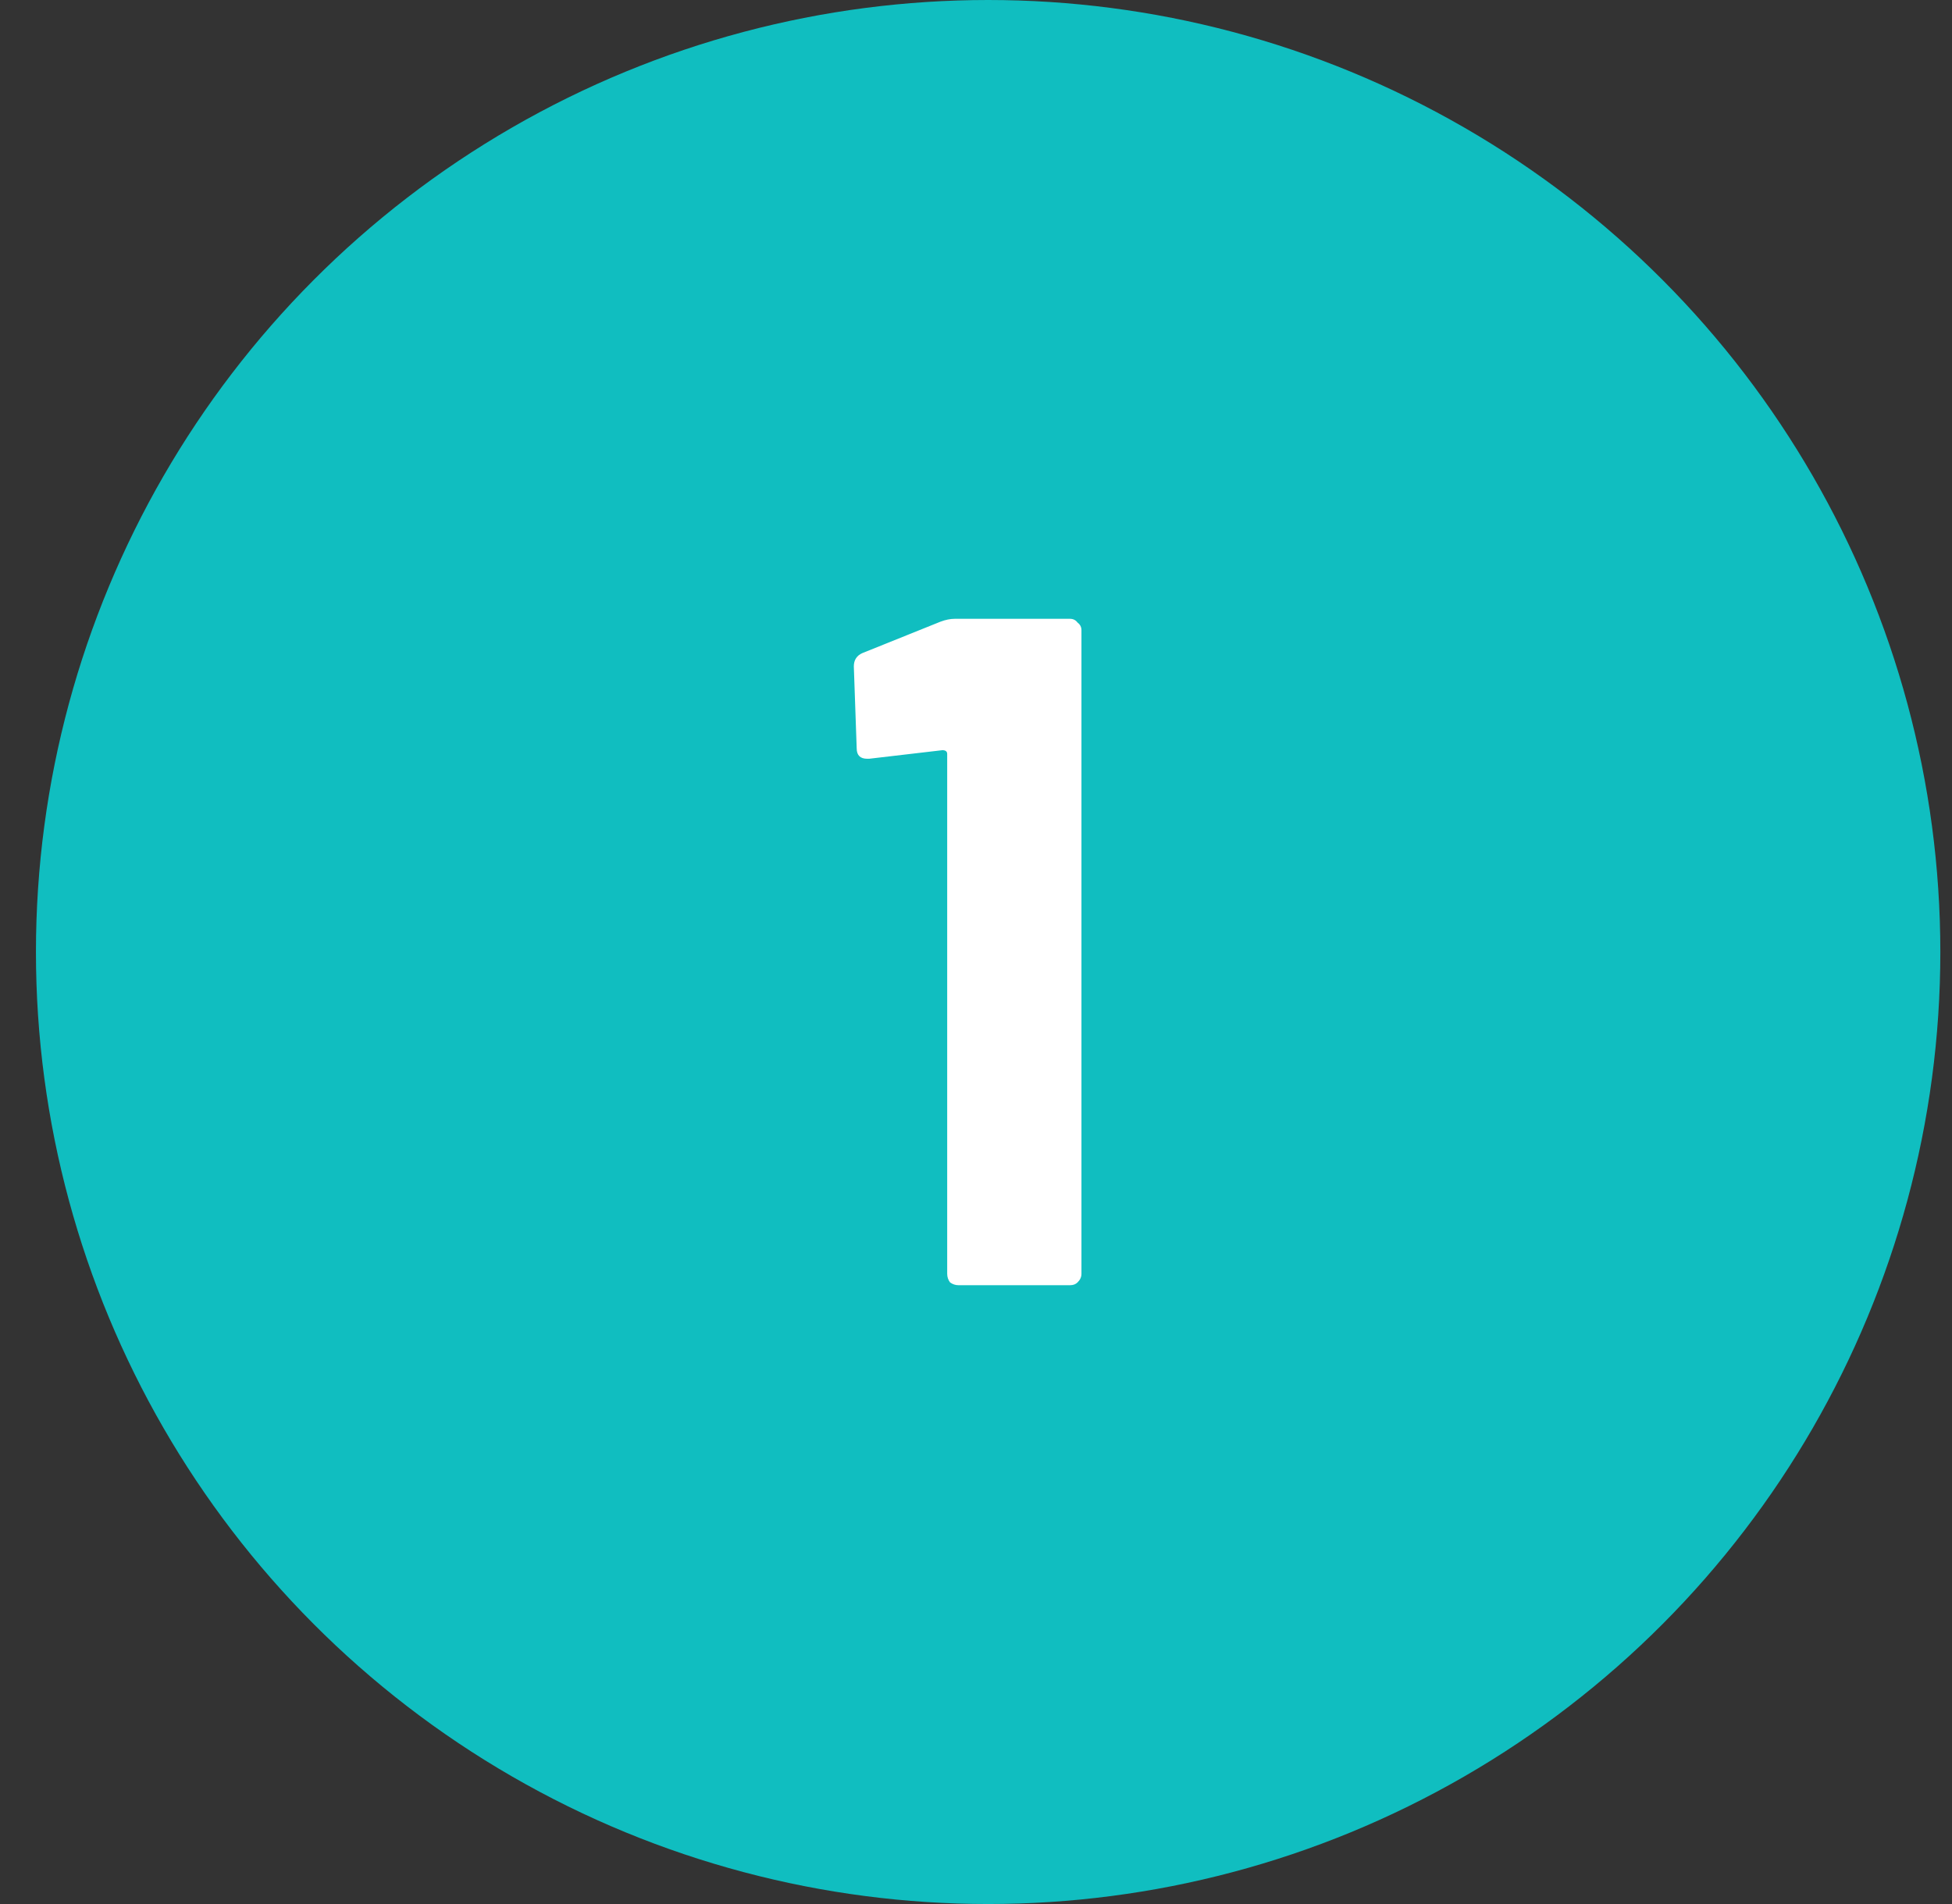 <svg xmlns="http://www.w3.org/2000/svg" width="41" height="40" viewBox="0 0 41 40" fill="none"><rect x="0" y="0" width="41" height="40" fill="#333333" stroke="none"/><circle cx="20.755" cy="20" r="20" fill="#10BEC0"></circle><path d="M19.755 13.06C19.861 13.02 19.961 13 20.055 13H22.474C22.541 13 22.595 13.027 22.634 13.08C22.688 13.12 22.715 13.173 22.715 13.24V26.76C22.715 26.827 22.688 26.887 22.634 26.94C22.595 26.98 22.541 27 22.474 27H20.134C20.068 27 20.008 26.98 19.954 26.94C19.915 26.887 19.895 26.827 19.895 26.76V15.84C19.895 15.787 19.861 15.76 19.794 15.76L18.255 15.94H18.215C18.068 15.94 17.994 15.867 17.994 15.72L17.934 14C17.934 13.867 17.994 13.773 18.114 13.72L19.755 13.06Z" fill="white"></path></svg>